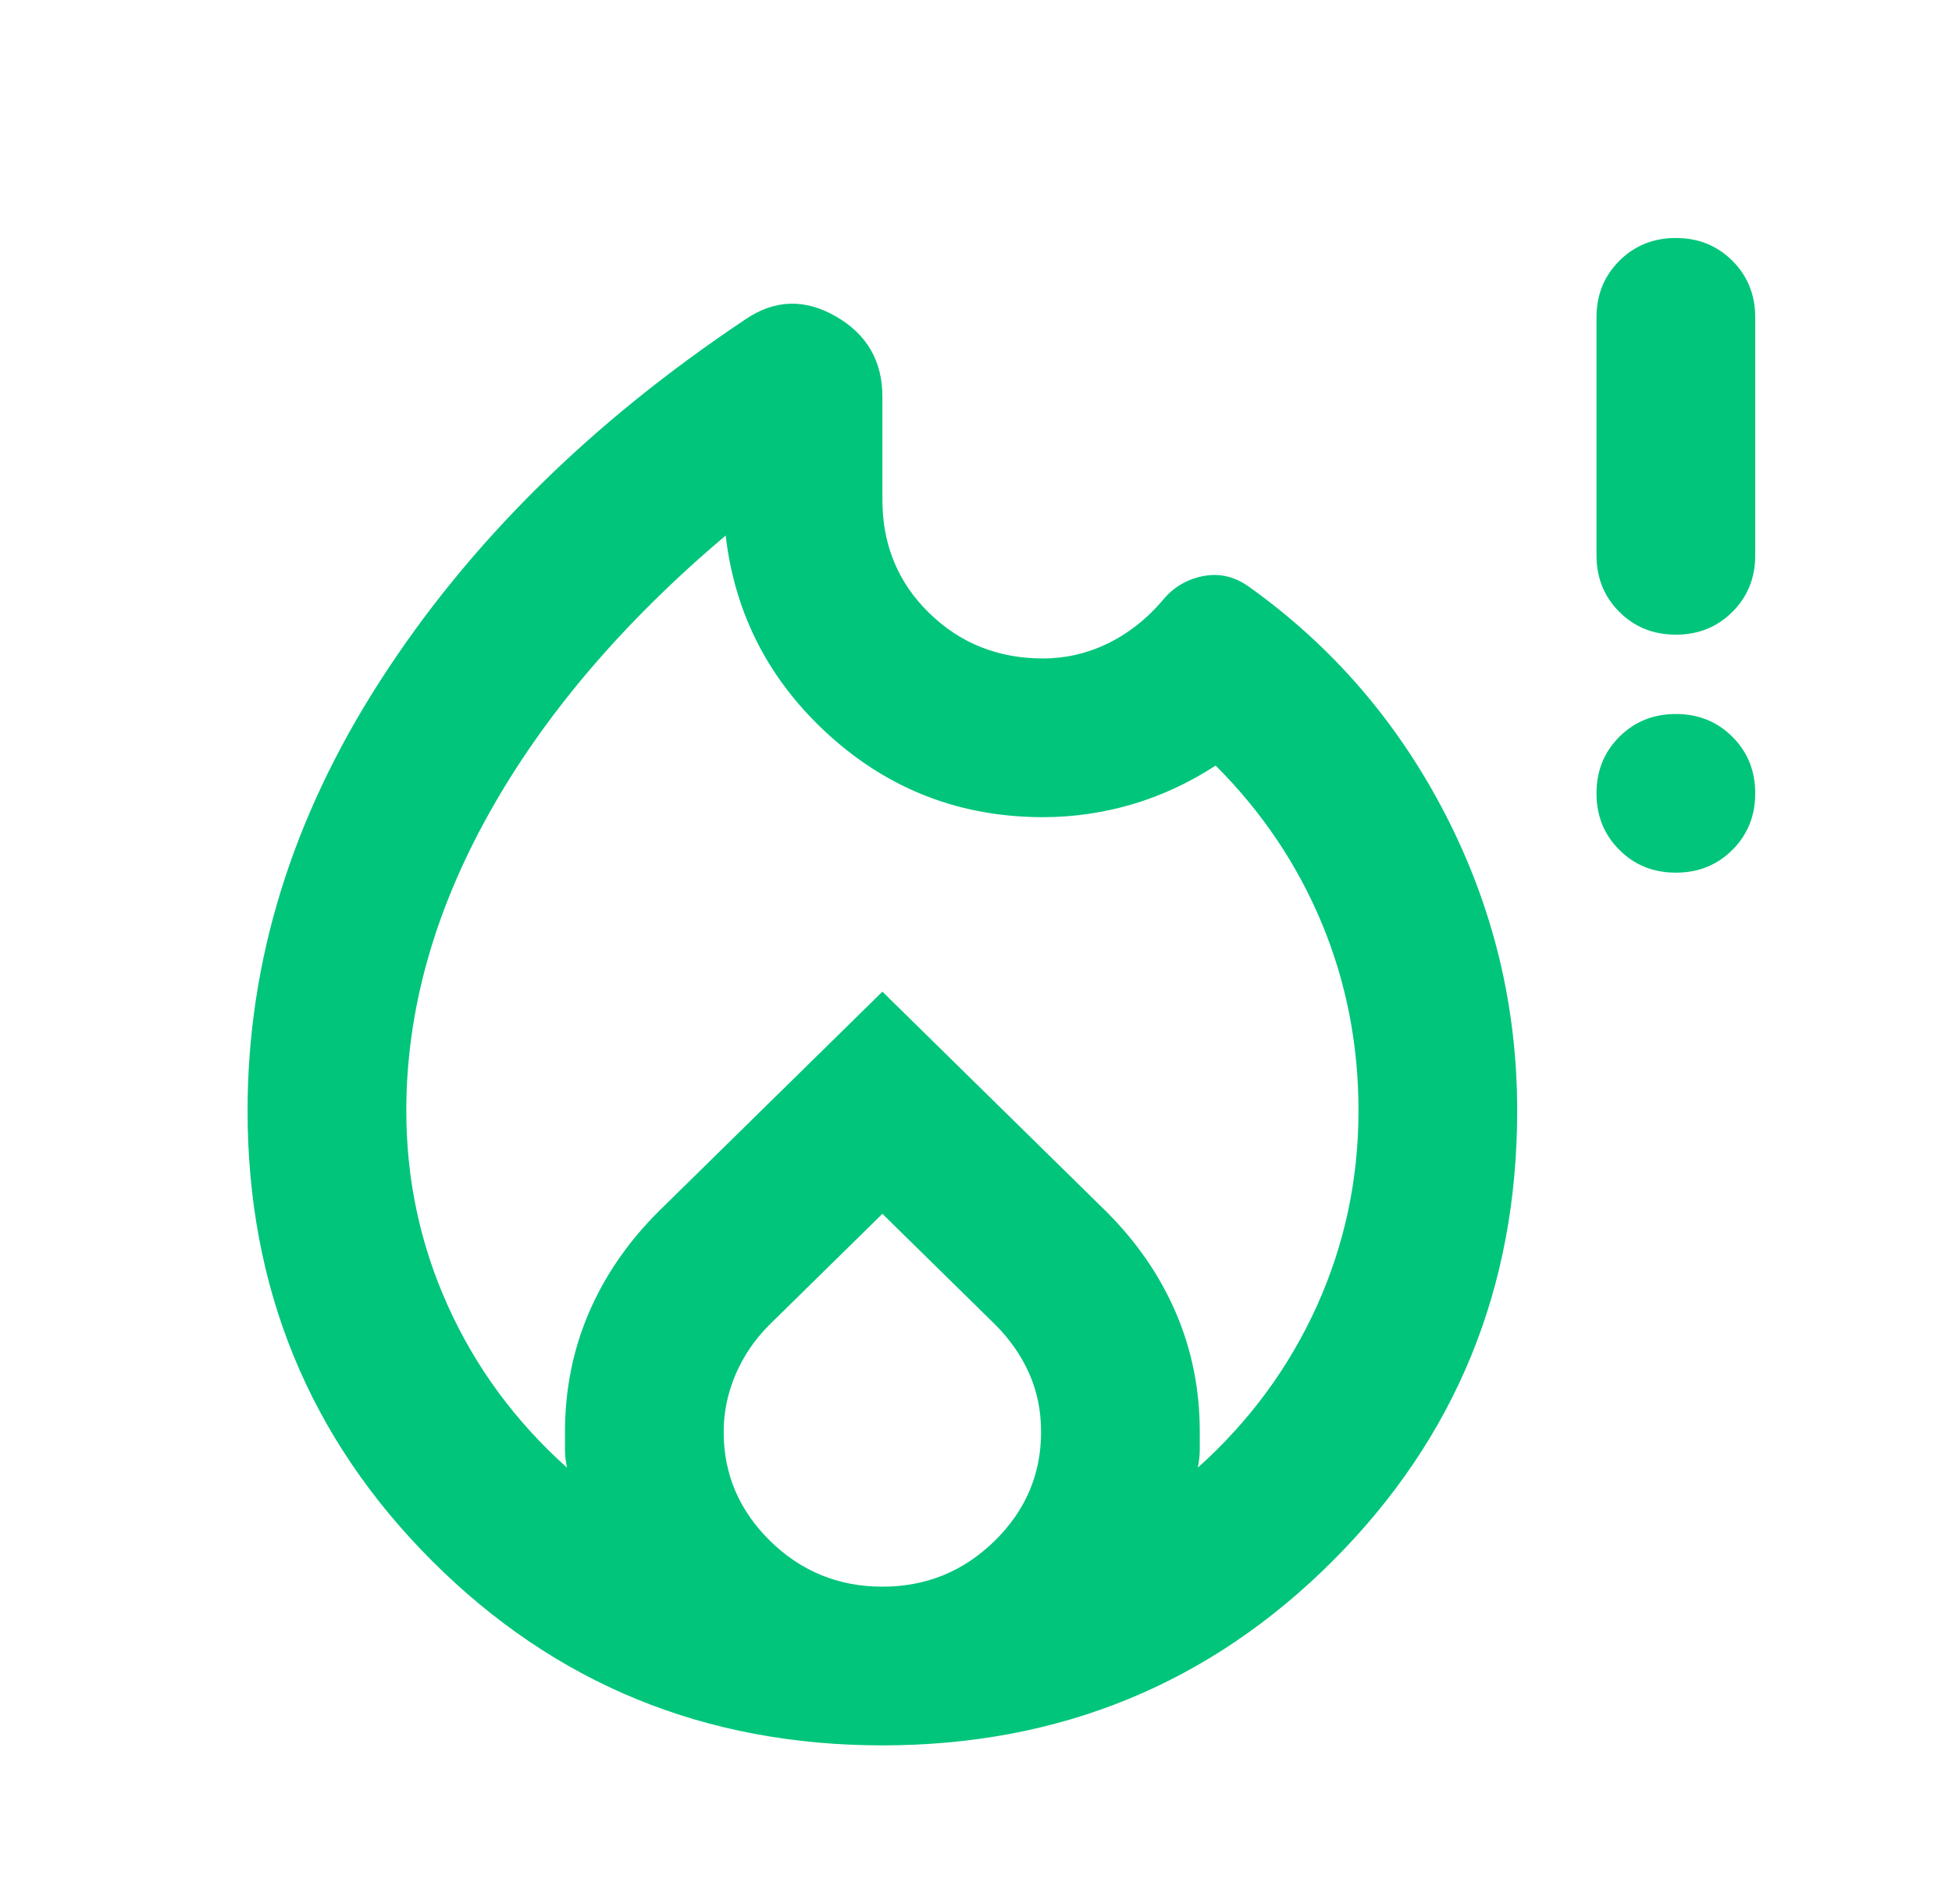 <?xml version="1.0" encoding="UTF-8"?>
<svg xmlns="http://www.w3.org/2000/svg" width="41" height="40" viewBox="0 0 41 40" fill="none">
  <mask id="mask0_3050_1704" style="mask-type:alpha" maskUnits="userSpaceOnUse" x="0" y="0" width="41" height="40">
    <rect x="0.2" width="40" height="40" fill="#D9D9D9"></rect>
  </mask>
  <g mask="url(#mask0_3050_1704)">
    <path d="M18.534 36.667C14.811 36.667 11.659 35.375 9.075 32.792C6.492 30.208 5.2 27.056 5.2 23.333C5.2 20.194 6.131 17.181 7.992 14.292C9.853 11.403 12.409 8.875 15.659 6.708C16.27 6.292 16.902 6.271 17.554 6.646C18.207 7.021 18.534 7.583 18.534 8.333V10.5C18.534 11.444 18.86 12.236 19.513 12.875C20.166 13.514 20.964 13.833 21.909 13.833C22.381 13.833 22.832 13.729 23.263 13.521C23.693 13.312 24.075 13.014 24.409 12.625C24.631 12.347 24.916 12.174 25.263 12.104C25.61 12.035 25.936 12.111 26.242 12.333C27.992 13.583 29.367 15.181 30.367 17.125C31.367 19.069 31.867 21.139 31.867 23.333C31.867 27.056 30.575 30.208 27.992 32.792C25.409 35.375 22.256 36.667 18.534 36.667ZM8.534 23.333C8.534 24.778 8.825 26.146 9.409 27.438C9.992 28.729 10.825 29.861 11.909 30.833C11.881 30.694 11.867 30.569 11.867 30.458V30.083C11.867 29.194 12.034 28.361 12.367 27.583C12.7 26.806 13.186 26.097 13.825 25.458L18.534 20.833L23.242 25.458C23.881 26.097 24.367 26.806 24.7 27.583C25.034 28.361 25.2 29.194 25.2 30.083V30.458C25.2 30.569 25.186 30.694 25.159 30.833C26.242 29.861 27.075 28.729 27.659 27.438C28.242 26.146 28.534 24.778 28.534 23.333C28.534 21.944 28.277 20.632 27.763 19.396C27.249 18.16 26.506 17.056 25.534 16.083C24.978 16.444 24.395 16.715 23.784 16.896C23.172 17.076 22.547 17.167 21.909 17.167C20.186 17.167 18.693 16.597 17.429 15.458C16.166 14.319 15.436 12.917 15.242 11.25C13.075 13.083 11.415 15.035 10.263 17.104C9.11 19.174 8.534 21.25 8.534 23.333ZM18.534 25.5L16.159 27.833C15.853 28.139 15.617 28.486 15.45 28.875C15.284 29.264 15.2 29.667 15.2 30.083C15.2 30.972 15.527 31.736 16.179 32.375C16.832 33.014 17.617 33.333 18.534 33.333C19.45 33.333 20.235 33.014 20.888 32.375C21.541 31.736 21.867 30.972 21.867 30.083C21.867 29.639 21.784 29.229 21.617 28.854C21.45 28.479 21.214 28.139 20.909 27.833L18.534 25.5ZM35.2 18.333C34.728 18.333 34.332 18.174 34.013 17.854C33.693 17.535 33.533 17.139 33.533 16.667C33.533 16.194 33.693 15.799 34.013 15.479C34.332 15.16 34.728 15 35.2 15C35.672 15 36.068 15.16 36.388 15.479C36.707 15.799 36.867 16.194 36.867 16.667C36.867 17.139 36.707 17.535 36.388 17.854C36.068 18.174 35.672 18.333 35.2 18.333ZM35.2 13.333C34.728 13.333 34.332 13.174 34.013 12.854C33.693 12.535 33.533 12.139 33.533 11.667V6.667C33.533 6.194 33.693 5.799 34.013 5.479C34.332 5.16 34.728 5 35.2 5C35.672 5 36.068 5.16 36.388 5.479C36.707 5.799 36.867 6.194 36.867 6.667V11.667C36.867 12.139 36.707 12.535 36.388 12.854C36.068 13.174 35.672 13.333 35.2 13.333Z" fill="#00C57B"></path>
  </g>
</svg>
